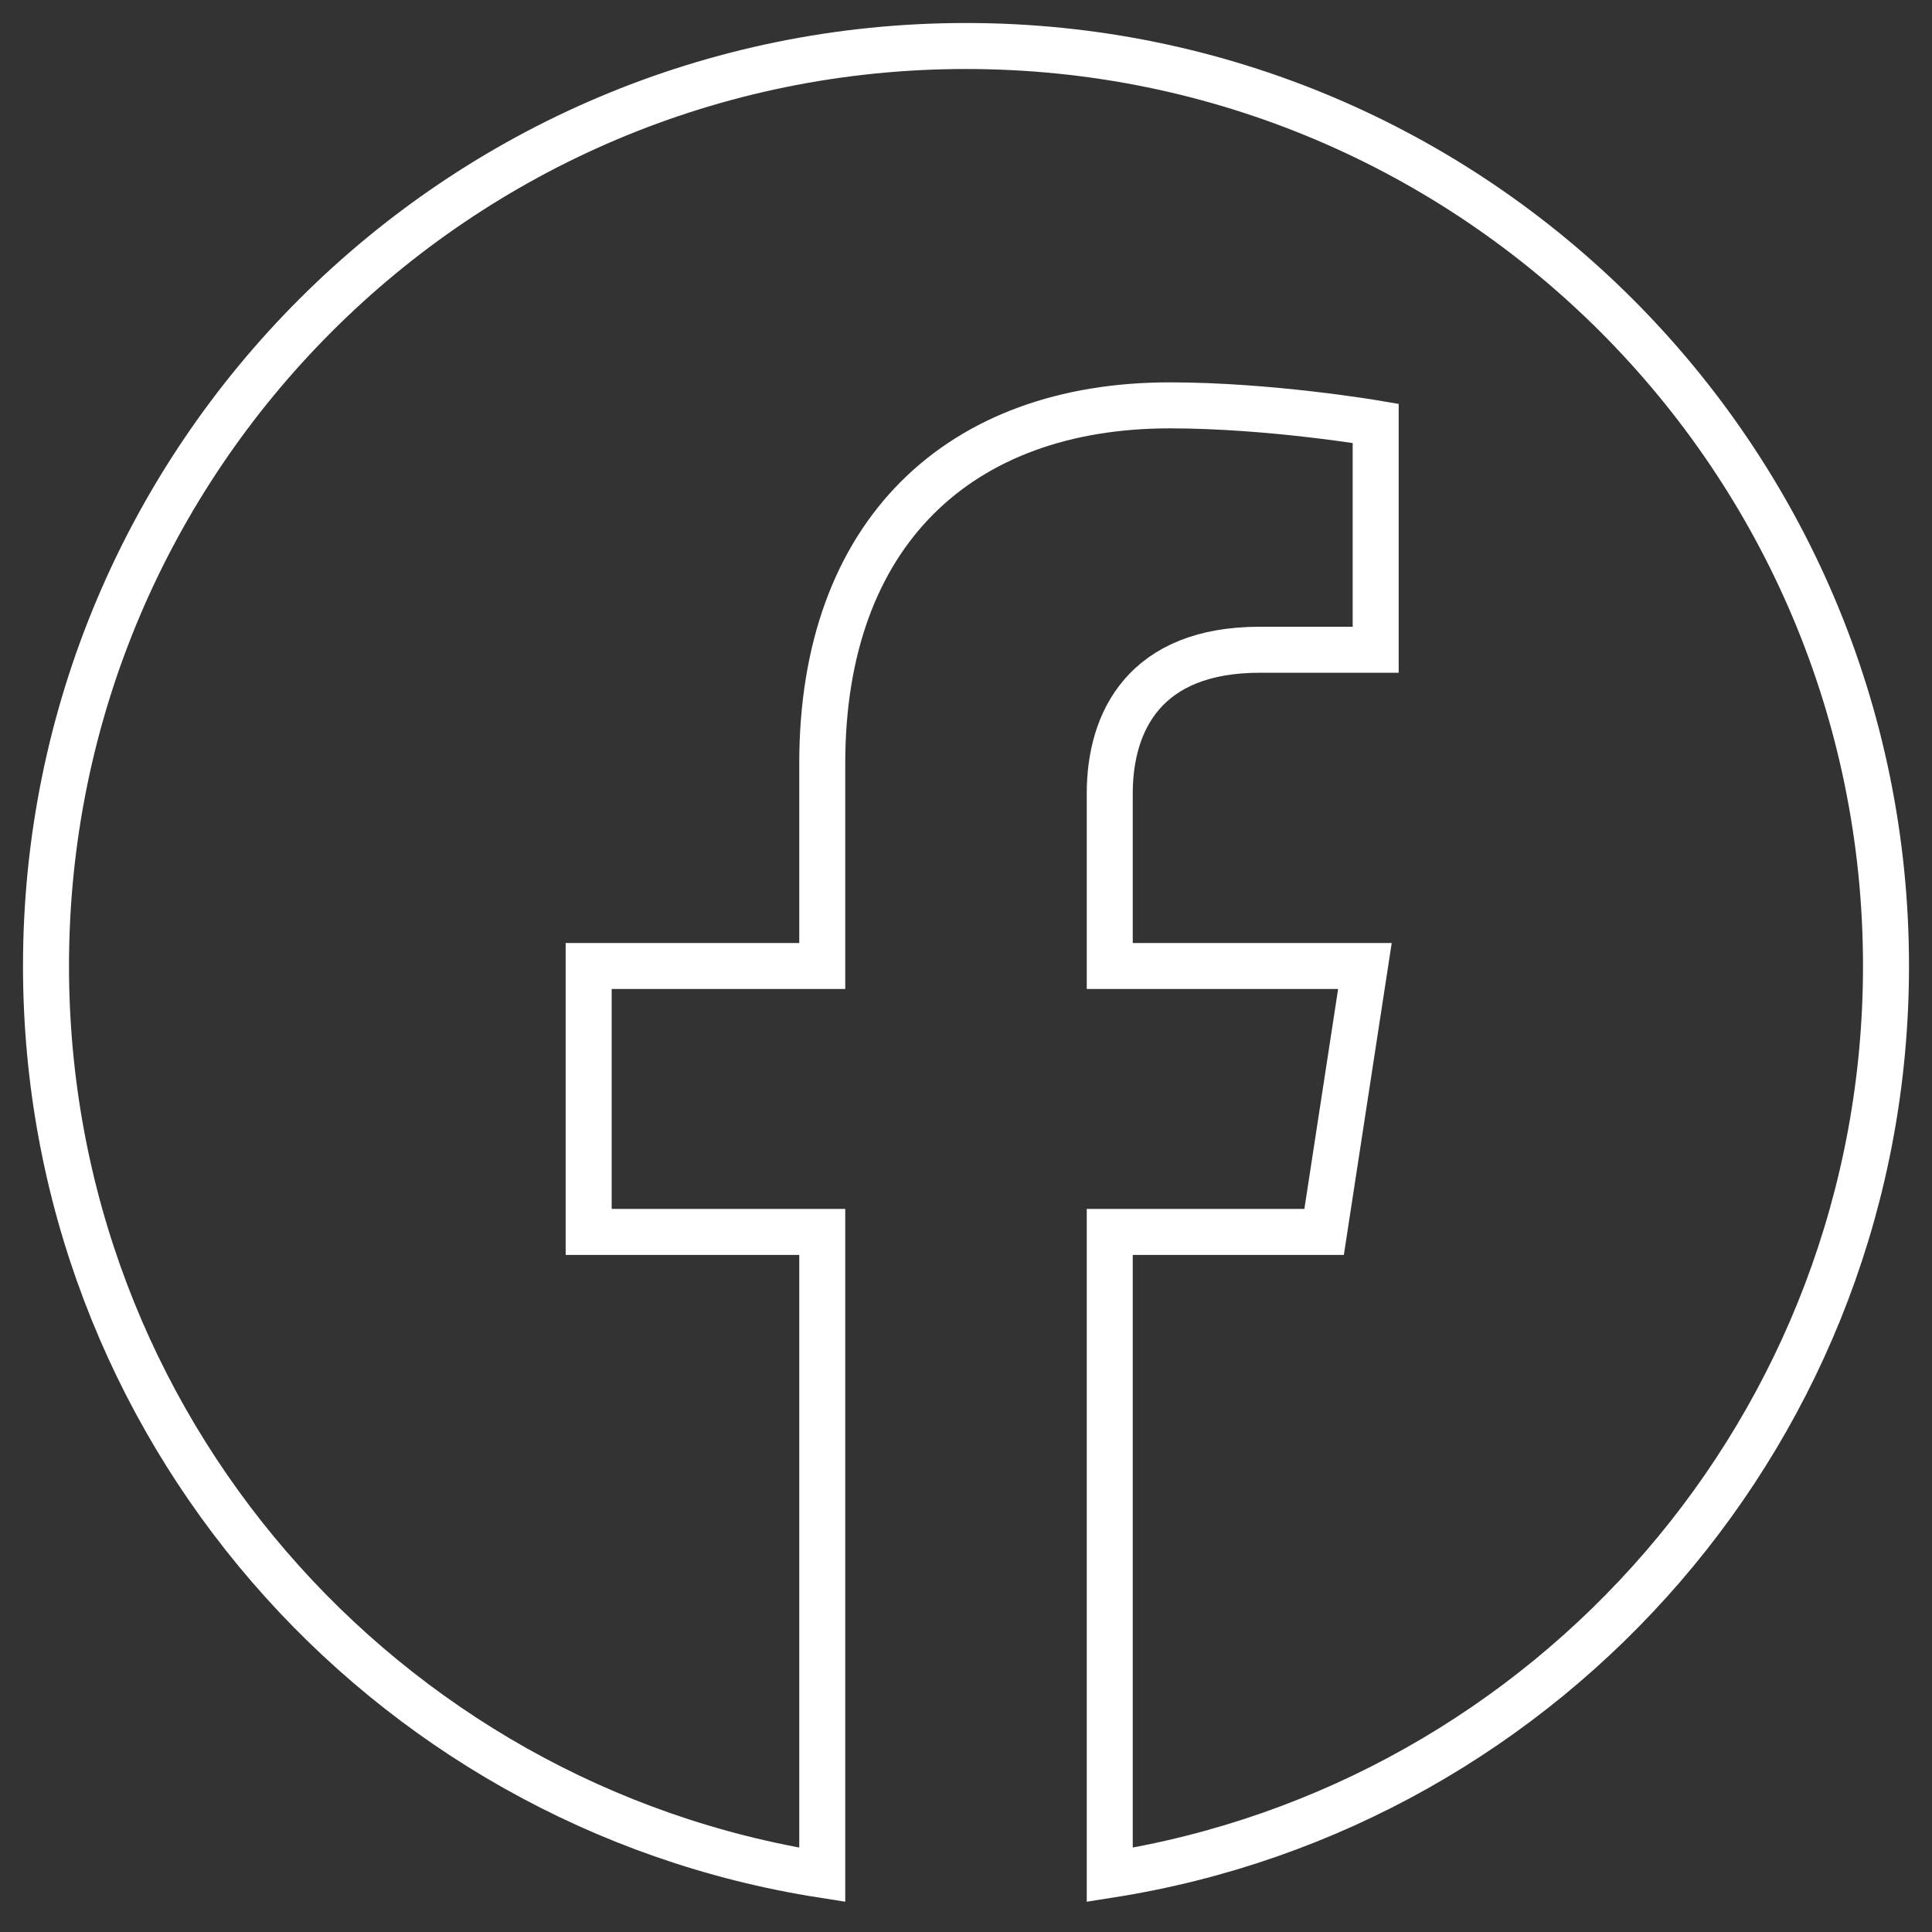 <?xml version="1.0" encoding="UTF-8"?>
<svg width="42px" height="42px" viewBox="0 0 42 42" version="1.1" xmlns="http://www.w3.org/2000/svg" xmlns:xlink="http://www.w3.org/1999/xlink">
    <rect x="0" y="0" width="42" height="42" fill="#333333" stroke="none"/>
    <title>facebook</title>
    <g id="Page-1" stroke="none" stroke-width="1" fill="none" fill-rule="evenodd">
        <g id="facebook" transform="translate(1, 1)" stroke="#FFFFFF">
            <g id="Group-3">
                <path d="M20,0 C8.954,0 0,8.954 0,20 C0,29.983 7.314,38.257 16.875,39.757 L16.875,25.781 L11.797,25.781 L11.797,20 L16.875,20 L16.875,15.594 C16.875,10.581 19.861,7.812 24.429,7.812 C26.617,7.812 28.906,8.203 28.906,8.203 L28.906,13.125 L26.384,13.125 C23.9,13.125 23.125,14.667 23.125,16.248 L23.125,20 L28.672,20 L27.785,25.781 L23.125,25.781 L23.125,39.757 C32.686,38.257 40,29.983 40,20 C40,8.954 31.046,0 20,0 Z" id="Fill-1"/>
            </g>
        </g>
    </g>
</svg>